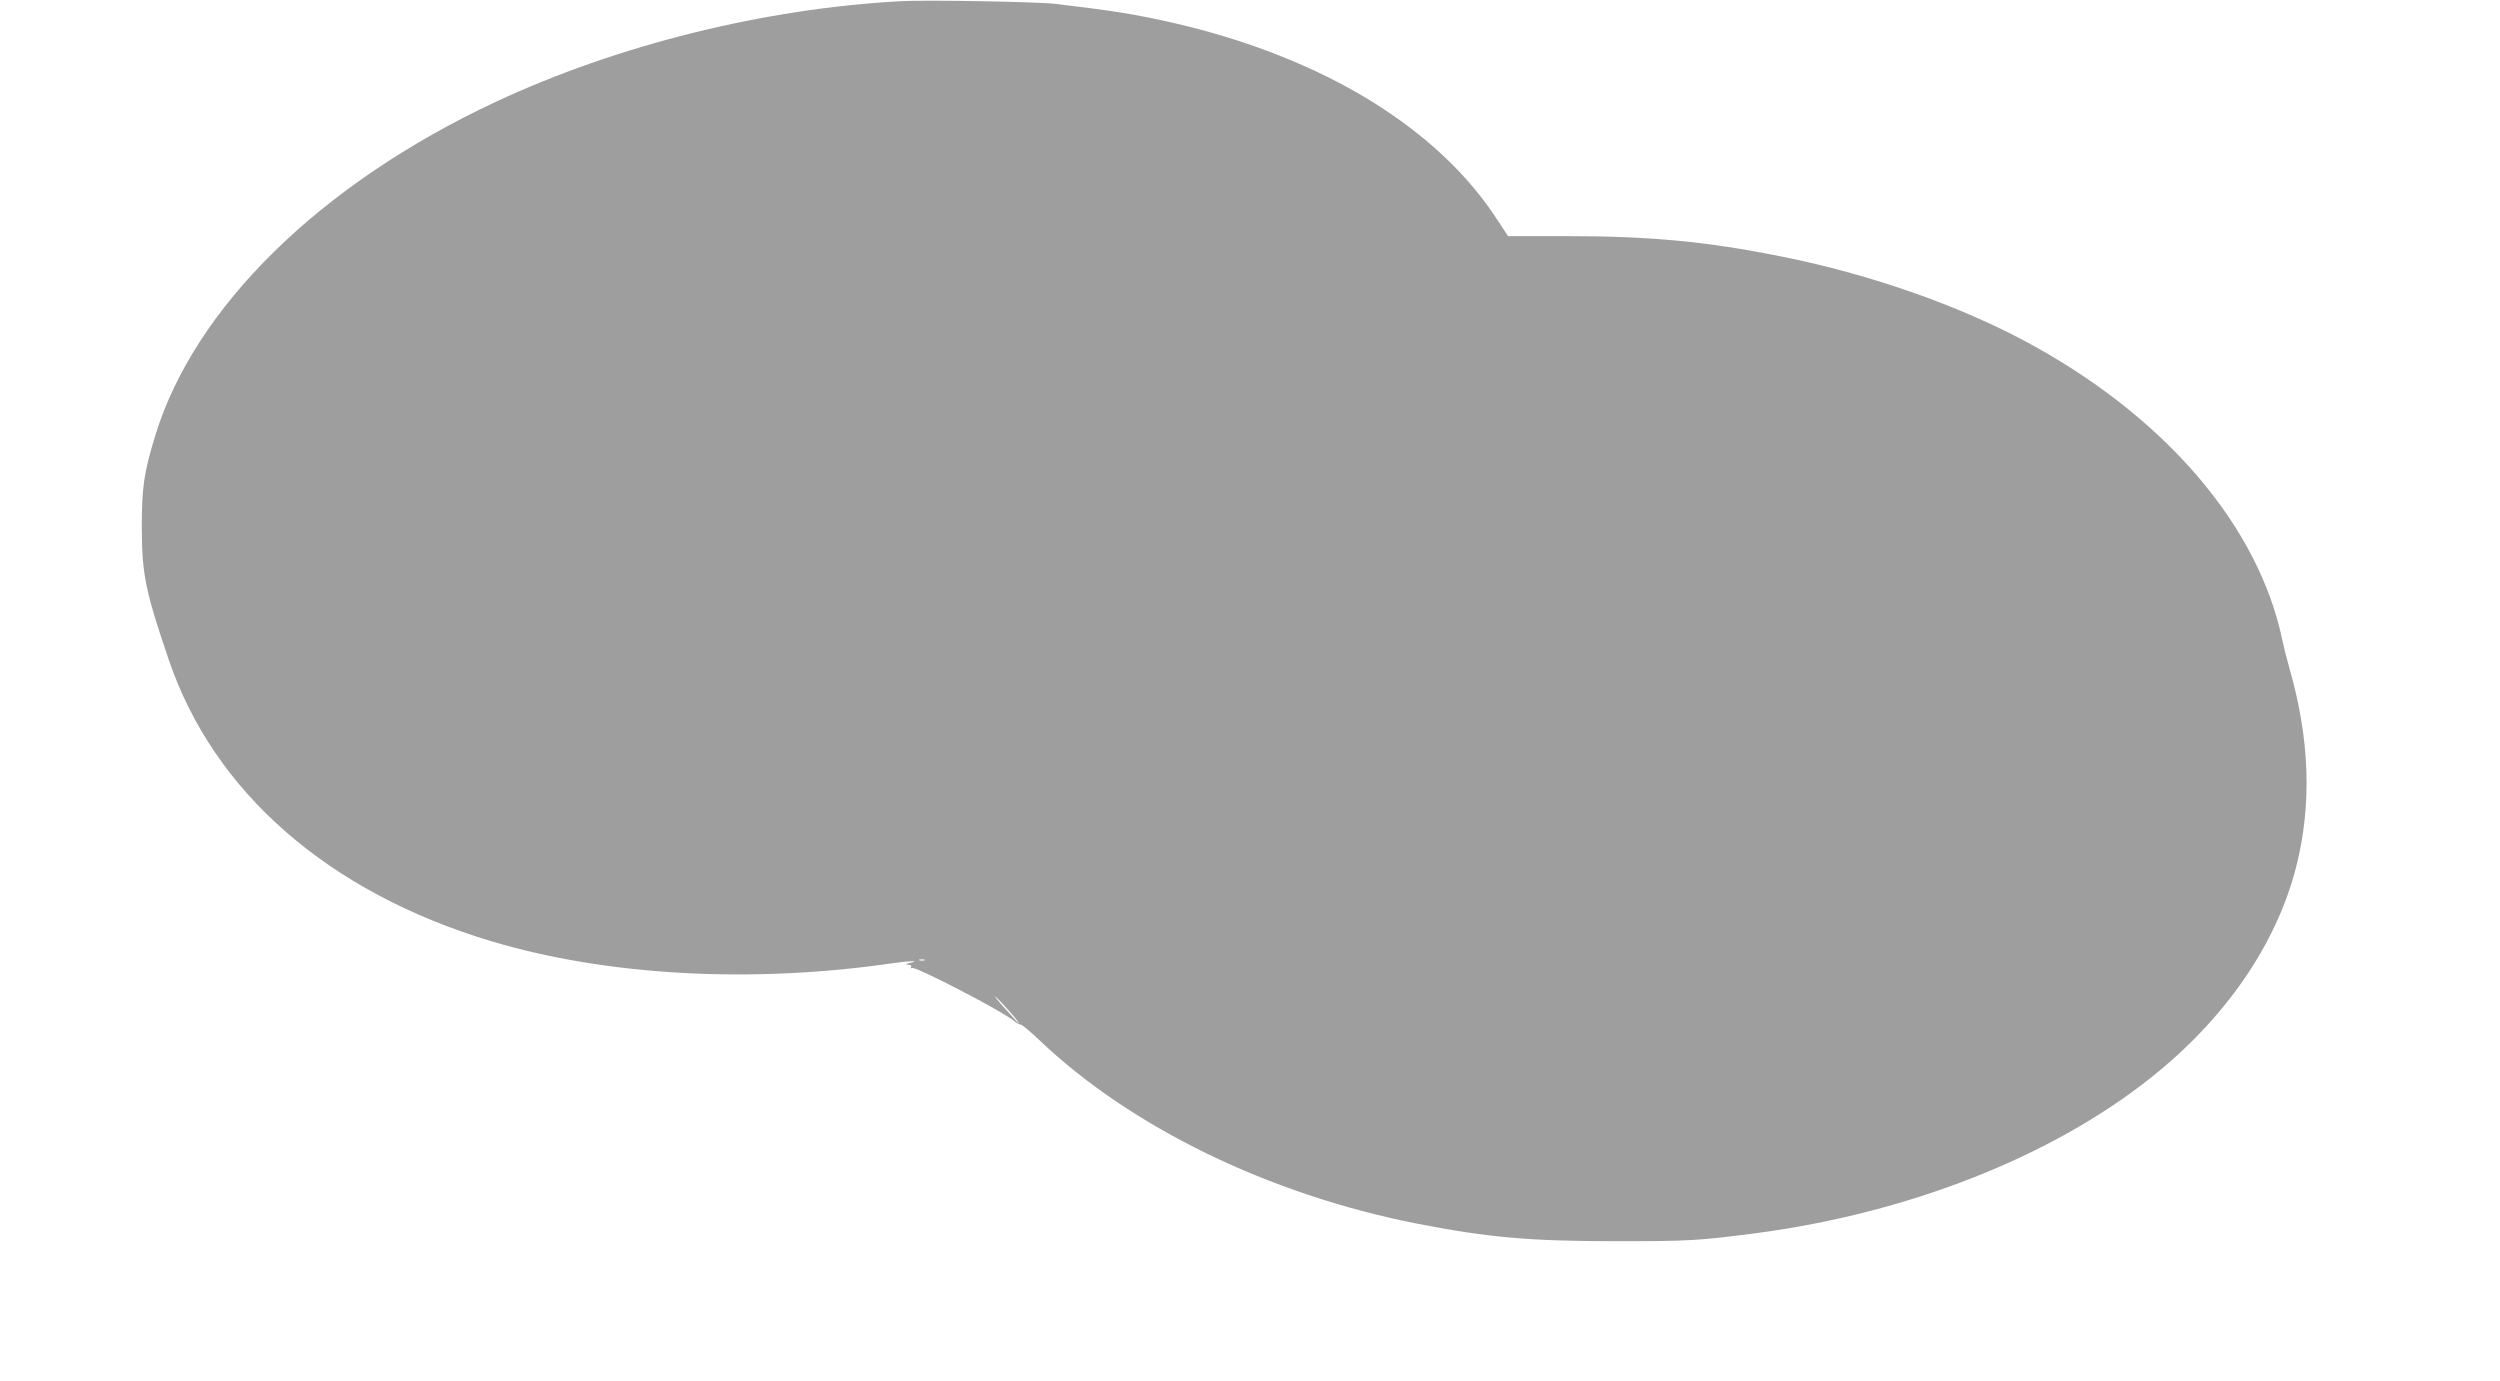 <?xml version="1.0" standalone="no"?>
<!DOCTYPE svg PUBLIC "-//W3C//DTD SVG 20010904//EN"
 "http://www.w3.org/TR/2001/REC-SVG-20010904/DTD/svg10.dtd">
<svg version="1.0" xmlns="http://www.w3.org/2000/svg"
 width="1280pt" height="707pt" viewBox="0 0 1280 707"
 preserveAspectRatio="xMidYMid meet">
<g transform="translate(0,707) scale(0.1,-0.1)"
fill="#9e9e9e" stroke="none">
<path d="M4615 7064 c-699 -37 -1454 -224 -2078 -516 -897 -420 -1541 -1051
-1742 -1708 -59 -193 -69 -264 -69 -475 1 -235 18 -320 137 -670 230 -680 817
-1193 1652 -1444 595 -178 1337 -218 2060 -112 82 12 141 13 85 1 -24 -5 -28
-8 -12 -9 15 -1 21 -5 16 -13 -4 -7 -3 -8 4 -4 18 11 471 -225 525 -272 10 -9
25 -17 33 -18 8 -1 50 -36 93 -77 469 -448 1179 -793 1936 -942 365 -71 577
-90 1020 -90 375 0 422 3 715 41 780 103 1511 390 2021 795 382 303 643 682
745 1079 82 321 70 660 -36 1025 -11 39 -27 102 -35 140 -120 572 -581 1119
-1263 1499 -361 202 -838 371 -1307 464 -375 75 -666 103 -1087 103 l-307 0
-47 72 c-154 240 -369 443 -656 621 -281 173 -629 311 -1003 397 -201 46 -314
64 -610 99 -90 11 -659 21 -790 14z m118 -4911 c-7 -2 -19 -2 -25 0 -7 3 -2 5
12 5 14 0 19 -2 13 -5z m439 -265 c28 -32 48 -58 45 -58 -2 0 -35 35 -73 78
-38 42 -58 68 -45 57 13 -11 46 -46 73 -77z"/>
</g>
</svg>
